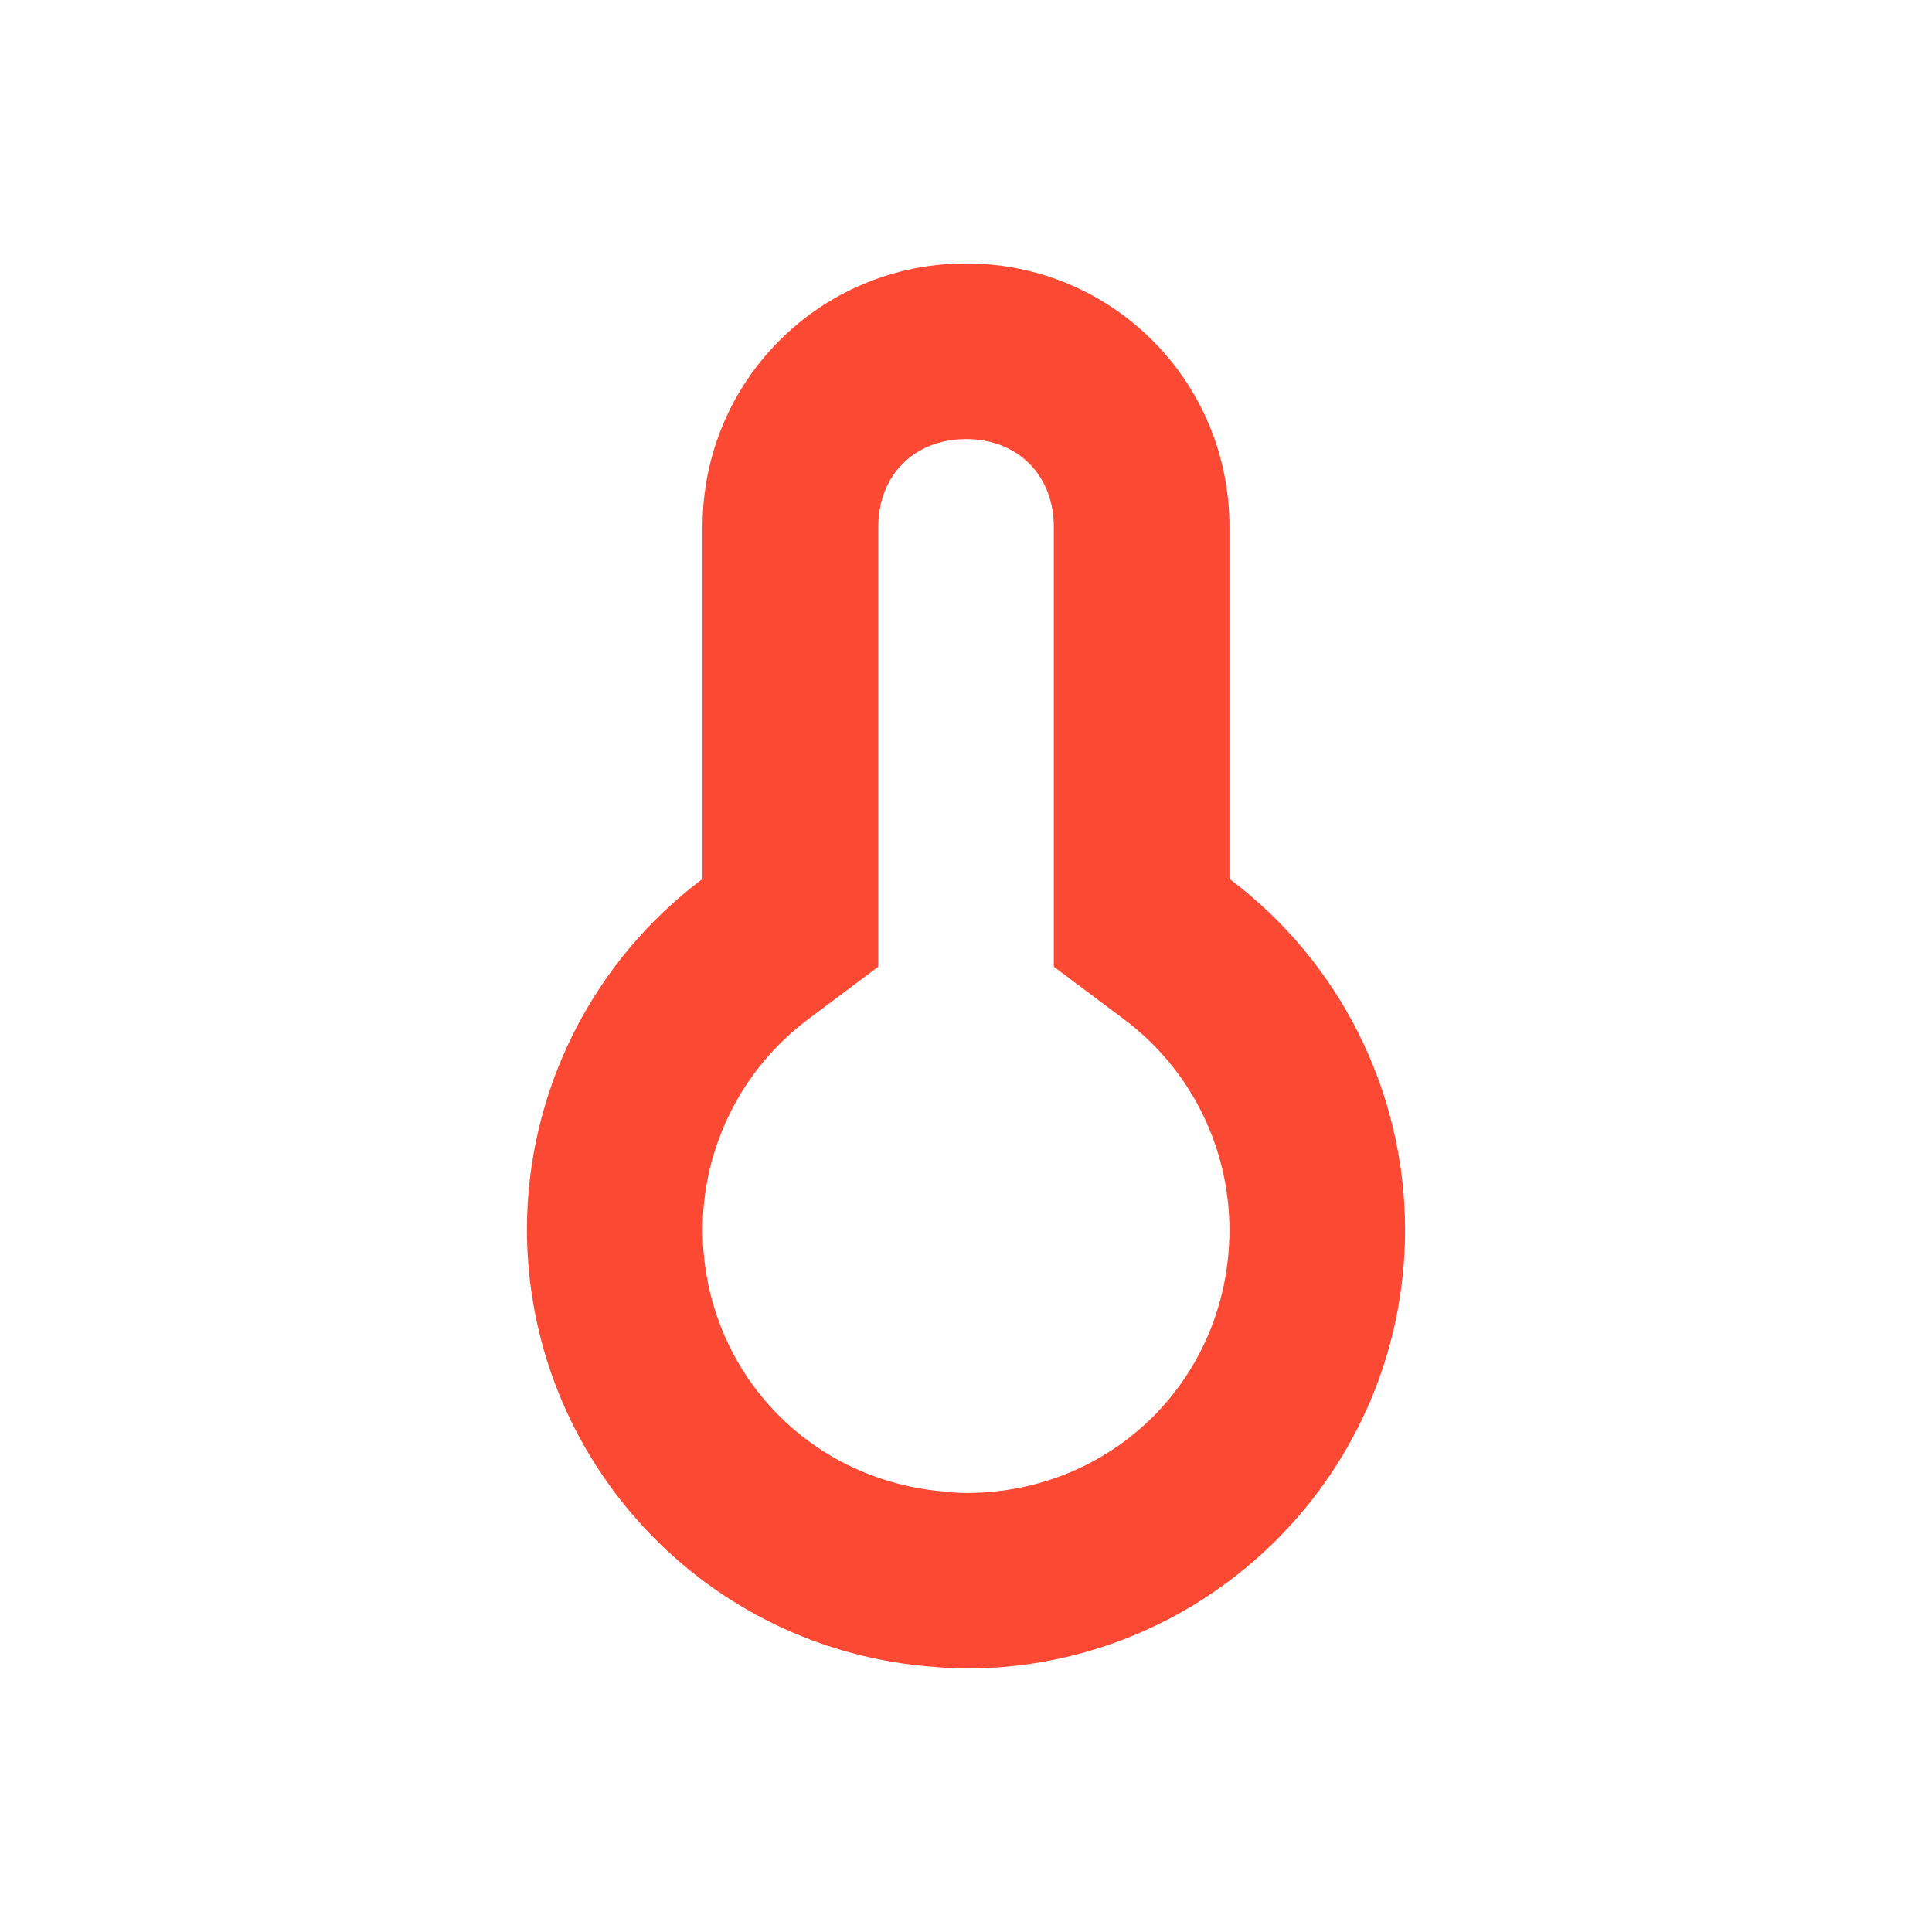 <svg width="22" height="22" version="1.1" xmlns="http://www.w3.org/2000/svg">
  <defs>
    <style id="current-color-scheme" type="text/css">.ColorScheme-Text { color:#ebdbb2; } .ColorScheme-Highlight { color:#458588; } .ColorScheme-NeutralText { color:#fe8019; } .ColorScheme-PositiveText { color:#689d6a; } .ColorScheme-NegativeText { color:#fb4934; }</style>
  </defs>
  <path class="ColorScheme-NegativeText" d="m11 3c-1.662 0-3 1.338-3 3v4.008c-1.257 0.943-1.998 2.421-2 3.992 0.003 2.624 2.034 4.8 4.652 4.982 0.116 0.011 0.232 0.017 0.348 0.018 2.761 0 5-2.239 5-5-0.003-1.571-0.743-3.05-2-3.992v-4.008c0-1.662-1.338-3-3-3zm0 2c0.589 0 1 0.411 1 1v5.008l0.801 0.6c0.755 0.566 1.197 1.451 1.199 2.395-1e-3 1.679-1.319 2.997-2.998 2.998-0.054-6.94e-4 -0.108-0.003-0.162-0.008l-0.023-0.004-0.025-2e-3c-1.589-0.111-2.788-1.394-2.791-2.986 0.003-0.943 0.445-1.827 1.199-2.393l0.801-0.6v-5.008c0-0.589 0.411-1 1-1z" fill="currentColor"/>
</svg>
